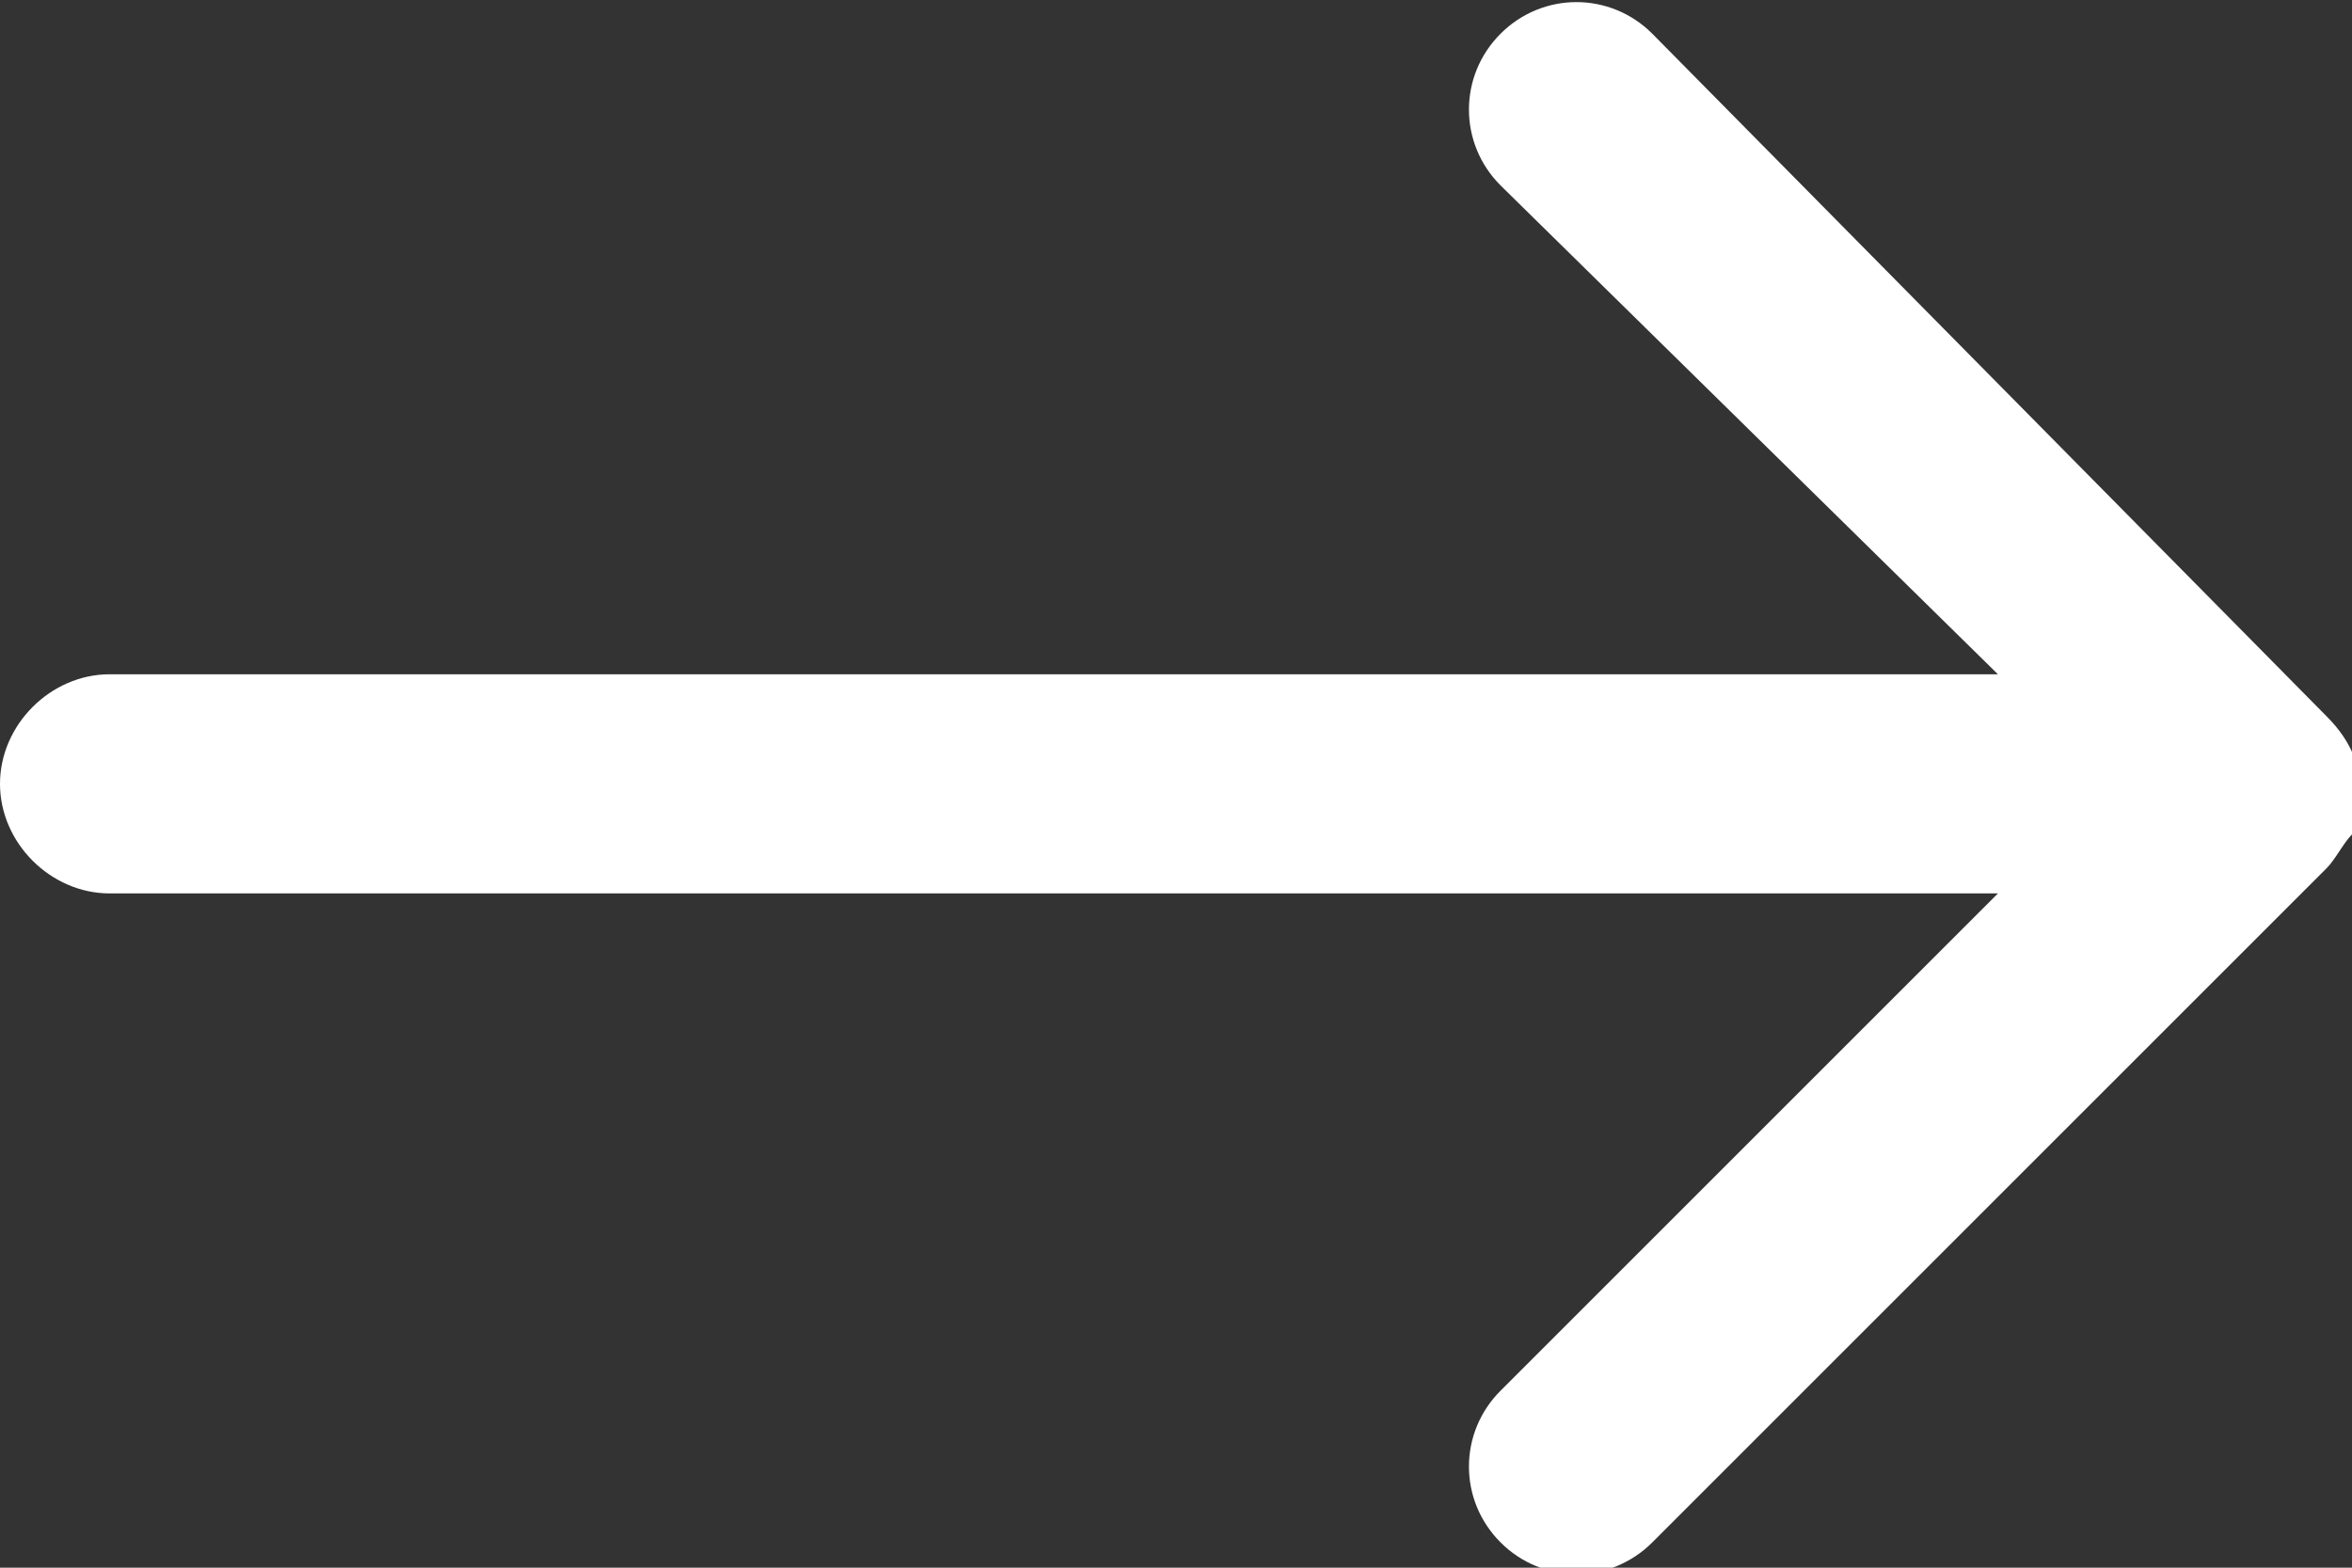 <?xml version="1.0" encoding="utf-8"?>
<!-- Generator: Adobe Illustrator 28.0.0, SVG Export Plug-In . SVG Version: 6.00 Build 0)  -->
<svg version="1.1" id="Calque_1" xmlns="http://www.w3.org/2000/svg" xmlns:xlink="http://www.w3.org/1999/xlink" x="0px" y="0px"
	 viewBox="0 0 27.9 18.6" style="enable-background:new 0 0 27.9 18.6;" xml:space="preserve">
<rect x="0" y="0" width="27.9" height="18.6" fill="#333333" stroke="none"/>
<style type="text/css">
	.st0{fill:#FFFFFF;}
</style>
<path id="Icon_ionic-ios-arrow-round-forward" class="st0" d="M17.8,0.4c-0.5,0.5-0.5,1.3,0,1.8L23.7,8H1.3C0.6,8,0,8.6,0,9.3
	s0.6,1.3,1.3,1.3h22.4l-5.9,5.9c-0.5,0.5-0.5,1.3,0,1.8s1.3,0.5,1.8,0l8-8l0,0c0.1-0.1,0.2-0.3,0.3-0.4C28,9.7,28,9.6,28,9.4
	c0-0.3-0.1-0.6-0.4-0.9l-8-8.1C19.1-0.1,18.3-0.1,17.8,0.4C17.8,0.3,17.8,0.4,17.8,0.4z"/>
</svg>

